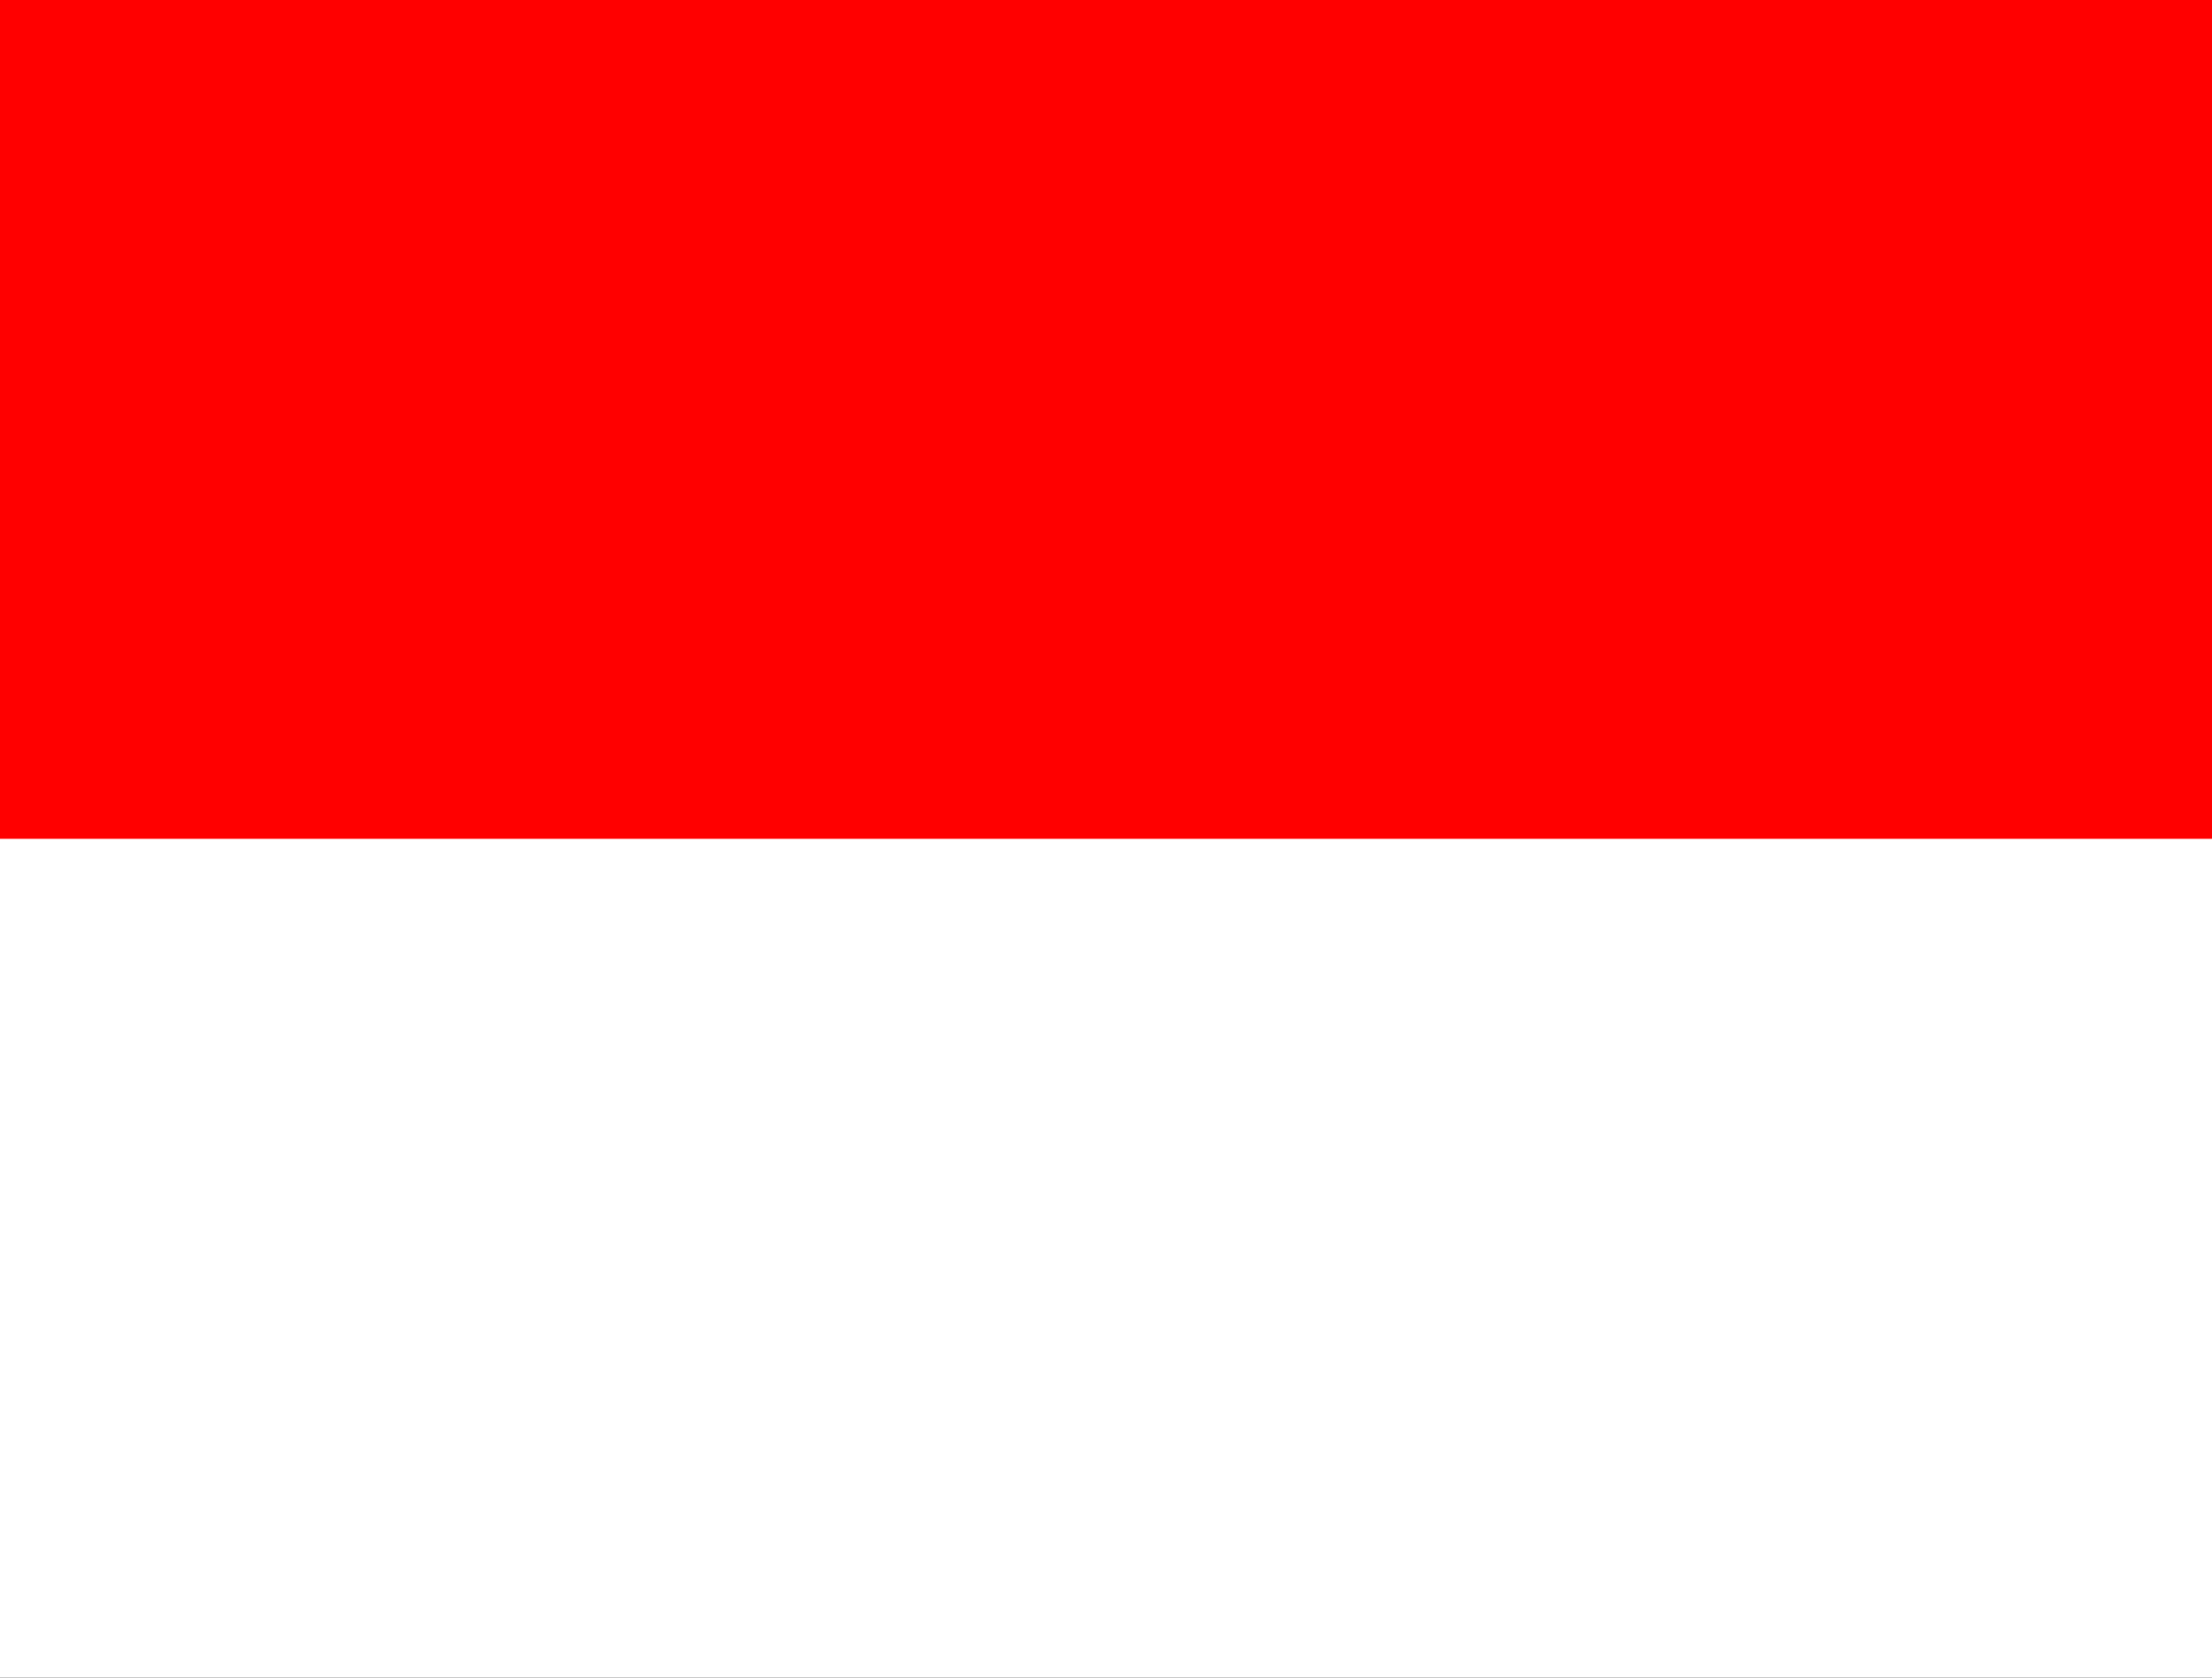 <?xml version="1.0" encoding="UTF-8"?> <svg xmlns="http://www.w3.org/2000/svg" width="29" height="22" viewBox="0 0 29 22" fill="none"><rect x="0" y="0" width="29" height="22" fill="#333333" stroke="none"/> <g clip-path="url(#clip0_443_48)"> <g clip-path="url(#clip1_443_48)"> <path d="M-2 0H31V22H-2V0Z" fill="white"></path> <path d="M-2 0H31V11H-2V0Z" fill="#FF0000"></path> </g> </g> <defs> <clipPath id="clip0_443_48"> <rect width="29" height="22" fill="white"></rect> </clipPath> <clipPath id="clip1_443_48"> <rect width="33" height="22" fill="white" transform="translate(-2)"></rect> </clipPath> </defs> </svg> 